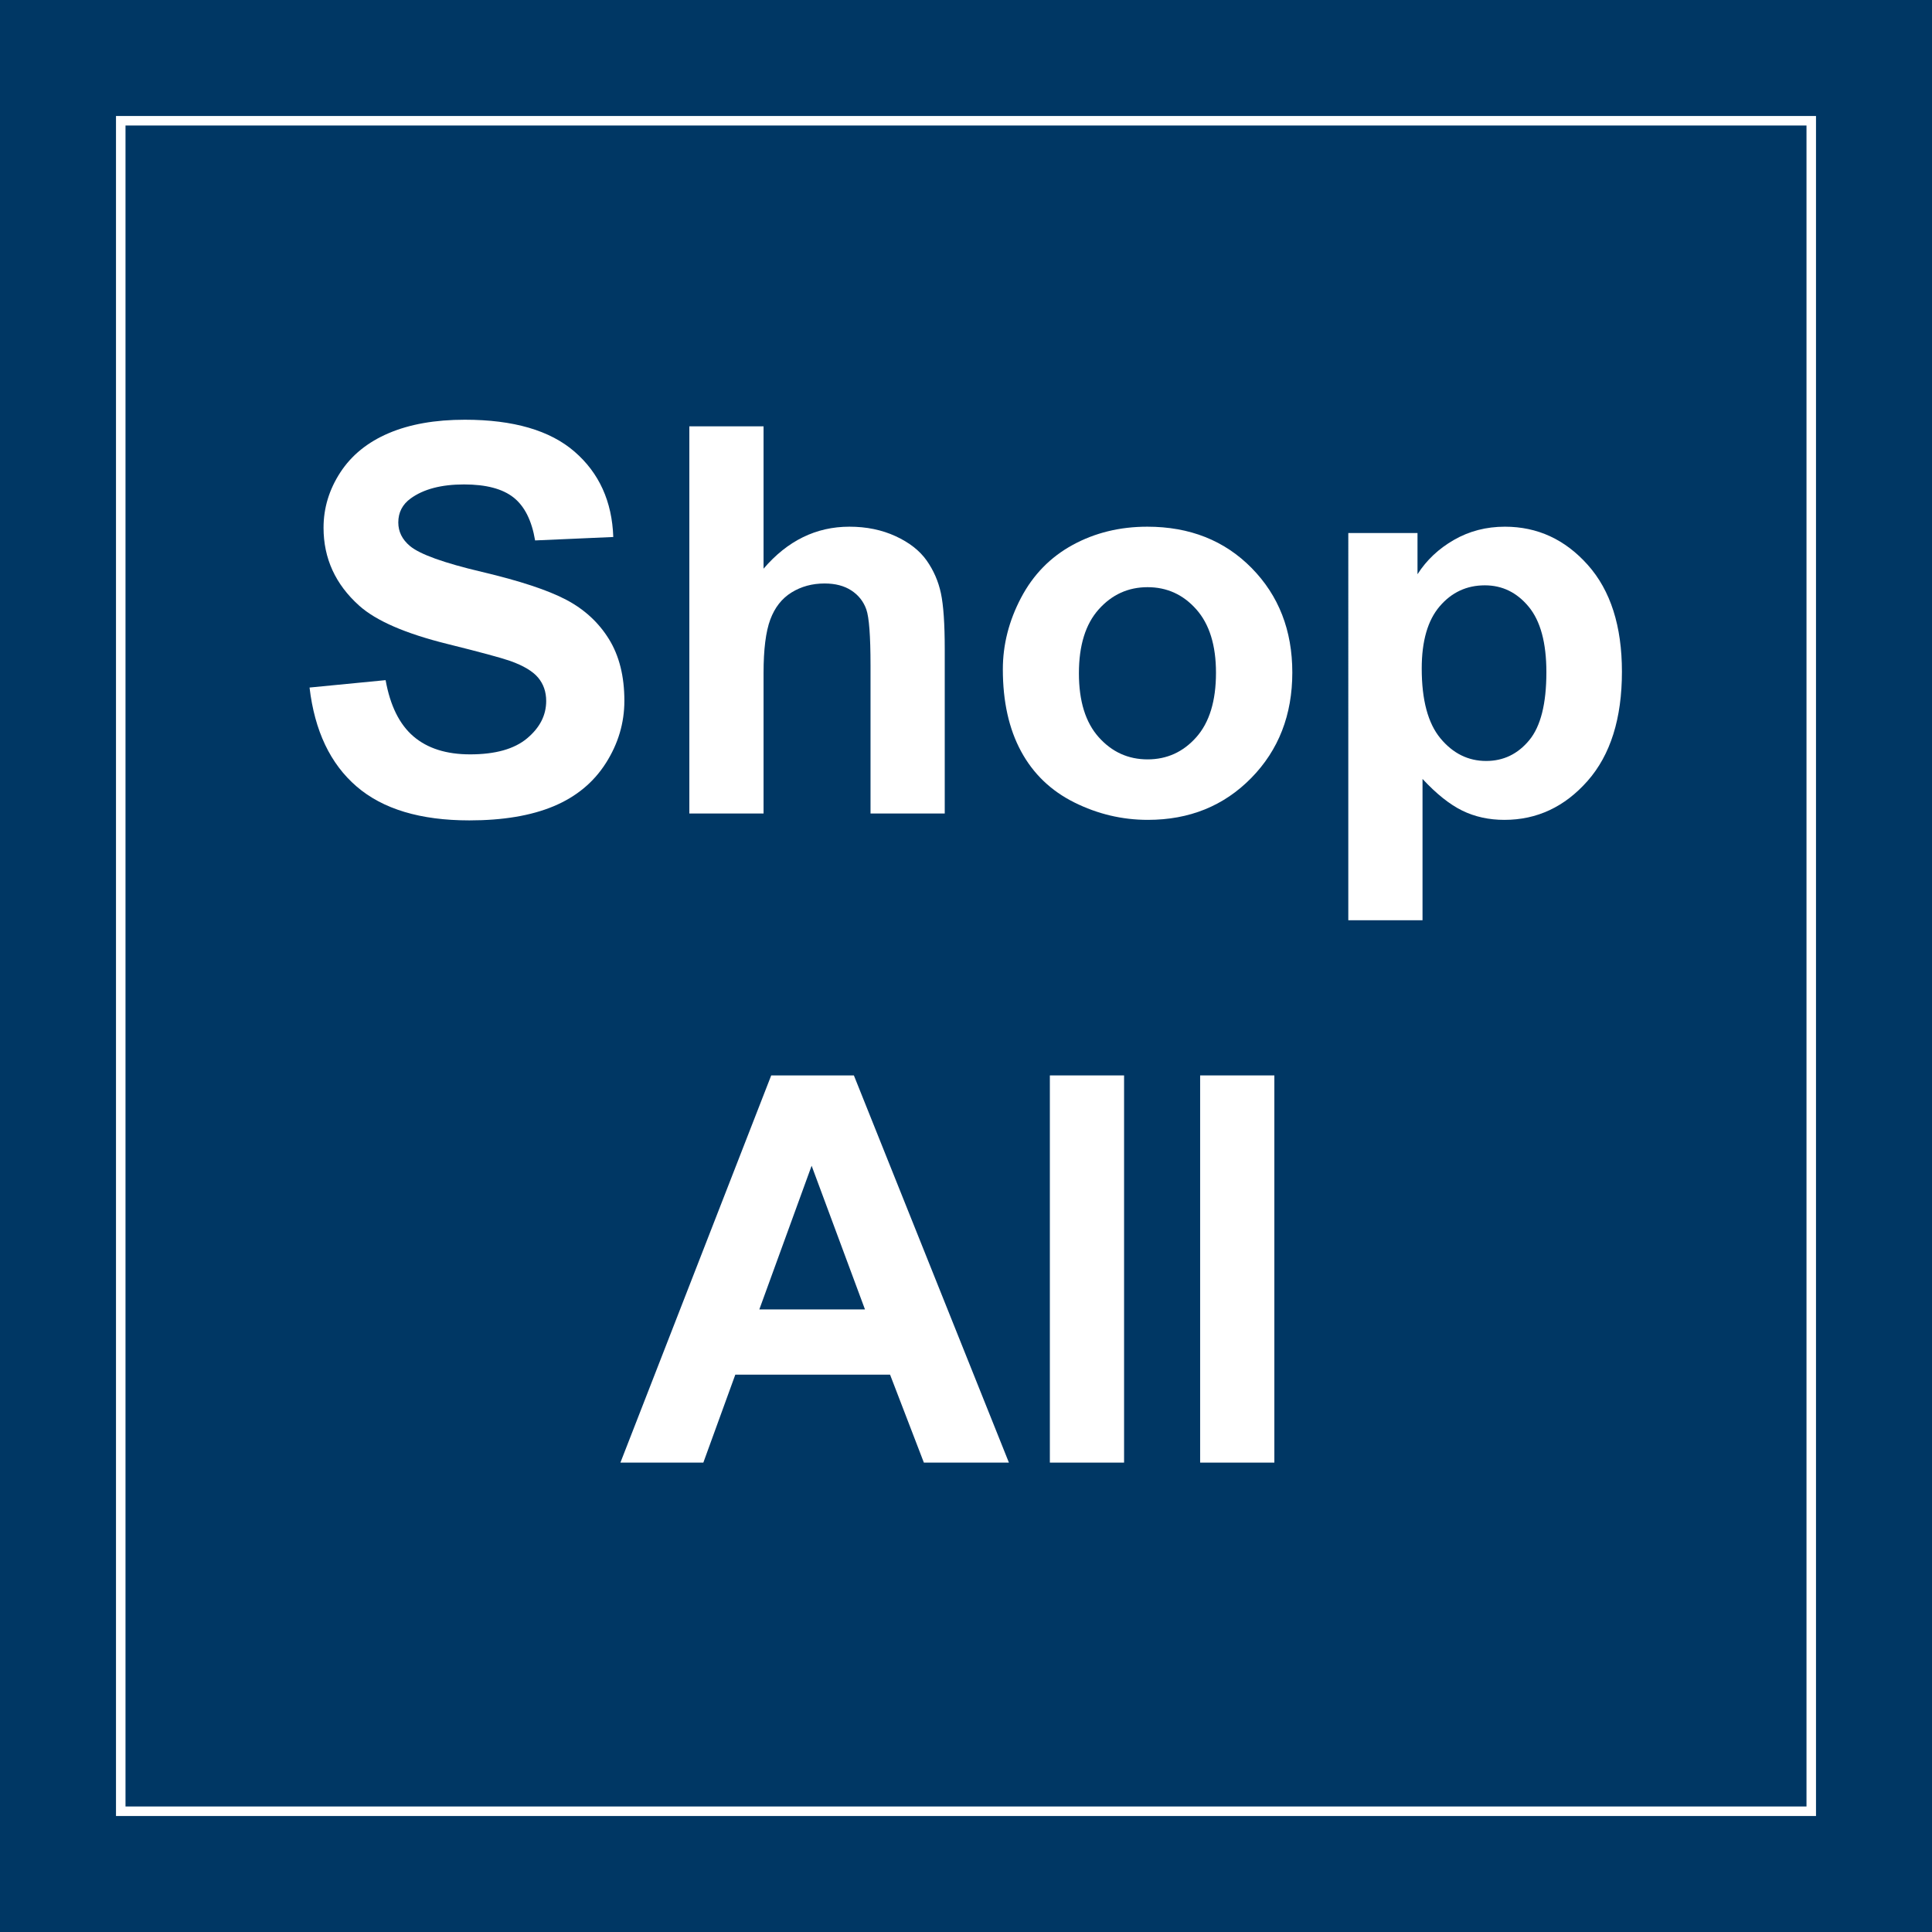 <?xml version="1.0" encoding="utf-8"?>
<!-- Generator: Adobe Illustrator 26.0.2, SVG Export Plug-In . SVG Version: 6.00 Build 0)  -->
<svg version="1.1" id="Layer_1" xmlns="http://www.w3.org/2000/svg" xmlns:xlink="http://www.w3.org/1999/xlink" x="0px" y="0px"
	 viewBox="0 0 600 600" style="enable-background:new 0 0 600 600;" xml:space="preserve">
<rect x="0" y="0" width="600" height="600" fill="#808080" stroke="none"/>
<g>
	<defs>
		<rect id="SVGID_1_" width="600" height="600"/>
	</defs>
	<clipPath id="SVGID_00000054257454862603705240000007177175217265803425_">
		<use xlink:href="#SVGID_1_"  style="overflow:visible;"/>
	</clipPath>
	<g style="clip-path:url(#SVGID_00000054257454862603705240000007177175217265803425_);">
		<rect x="-7" y="-2" style="fill:#003764;" width="614" height="604"/>
		<g>
			<path style="fill:#FFFFFF;" d="M96.132,213.522l23.622-2.297c1.422,7.93,4.307,13.753,8.653,17.471
				c4.348,3.719,10.212,5.578,17.595,5.578c7.818,0,13.71-1.653,17.676-4.962c3.964-3.308,5.946-7.177,5.946-11.606
				c0-2.843-0.834-5.262-2.502-7.259c-1.668-1.996-4.58-3.732-8.735-5.208c-2.844-0.984-9.323-2.734-19.439-5.25
				c-13.015-3.226-22.146-7.19-27.396-11.894c-7.382-6.616-11.073-14.682-11.073-24.197c0-6.124,1.735-11.853,5.209-17.184
				c3.472-5.332,8.475-9.392,15.01-12.18c6.534-2.789,14.422-4.183,23.664-4.183c15.092,0,26.452,3.309,34.08,9.925
				c7.629,6.617,11.634,15.448,12.017,26.493l-24.278,1.066c-1.04-6.179-3.269-10.622-6.686-13.329
				c-3.418-2.707-8.544-4.06-15.379-4.06c-7.054,0-12.578,1.449-16.569,4.347c-2.57,1.859-3.854,4.347-3.854,7.464
				c0,2.844,1.202,5.278,3.608,7.3c3.062,2.571,10.499,5.25,22.311,8.038c11.812,2.789,20.547,5.674,26.207,8.653
				c5.659,2.981,10.089,7.054,13.287,12.222c3.199,5.167,4.799,11.552,4.799,19.152c0,6.89-1.915,13.343-5.742,19.357
				c-3.828,6.016-9.241,10.486-16.24,13.411c-7,2.925-15.722,4.389-26.165,4.389c-15.203,0-26.877-3.513-35.024-10.54
				C102.583,237.214,97.717,226.974,96.132,213.522z"/>
			<path style="fill:#FFFFFF;" d="M237.129,132.401v44.21c7.437-8.694,16.323-13.042,26.658-13.042
				c5.303,0,10.089,0.984,14.354,2.953c4.266,1.969,7.477,4.484,9.638,7.546c2.159,3.063,3.636,6.453,4.43,10.171
				c0.792,3.719,1.189,9.488,1.189,17.307v51.101h-23.049v-46.015c0-9.131-0.438-14.928-1.312-17.389
				c-0.875-2.461-2.42-4.415-4.635-5.865c-2.214-1.448-4.99-2.174-8.325-2.174c-3.828,0-7.246,0.931-10.253,2.789
				c-3.008,1.859-5.208,4.663-6.603,8.407c-1.395,3.746-2.092,9.283-2.092,16.61v43.636h-23.048V132.401H237.129z"/>
			<path style="fill:#FFFFFF;" d="M311.442,207.863c0-7.655,1.887-15.064,5.659-22.228c3.773-7.163,9.118-12.632,16.036-16.405
				c6.917-3.773,14.641-5.66,23.172-5.66c13.177,0,23.978,4.279,32.398,12.836c8.421,8.559,12.632,19.372,12.632,32.44
				c0,13.179-4.252,24.102-12.755,32.768c-8.503,8.667-19.207,13.001-32.111,13.001c-7.985,0-15.599-1.805-22.844-5.414
				c-7.246-3.609-12.755-8.9-16.528-15.872C313.329,226.359,311.442,217.87,311.442,207.863z M335.065,209.093
				c0,8.641,2.05,15.256,6.151,19.85s9.158,6.89,15.175,6.89c6.014,0,11.059-2.296,15.133-6.89c4.073-4.593,6.11-11.264,6.11-20.014
				c0-8.53-2.037-15.092-6.11-19.686c-4.074-4.593-9.119-6.89-15.133-6.89c-6.017,0-11.073,2.297-15.175,6.89
				S335.065,200.454,335.065,209.093z"/>
			<path style="fill:#FFFFFF;" d="M418.729,165.539h21.49v12.795c2.789-4.374,6.562-7.928,11.319-10.663
				c4.757-2.733,10.033-4.101,15.83-4.101c10.116,0,18.701,3.965,25.756,11.894c7.054,7.929,10.581,18.976,10.581,33.137
				c0,14.546-3.556,25.852-10.663,33.917c-7.109,8.066-15.722,12.099-25.838,12.099c-4.812,0-9.174-0.958-13.082-2.871
				c-3.911-1.914-8.026-5.194-12.345-9.843v43.882h-23.049V165.539H418.729z M441.531,207.617c0,9.789,1.94,17.02,5.823,21.695
				c3.882,4.675,8.612,7.013,14.19,7.013c5.358,0,9.814-2.146,13.369-6.438s5.332-11.332,5.332-21.121
				c0-9.131-1.833-15.913-5.496-20.342c-3.664-4.429-8.202-6.644-13.615-6.644c-5.633,0-10.309,2.174-14.026,6.521
				C443.39,192.647,441.531,199.086,441.531,207.617z"/>
			<path style="fill:#FFFFFF;" d="M313.329,454.228h-26.411l-10.499-27.313h-48.065l-9.925,27.313h-25.756l46.836-120.246h25.673
				L313.329,454.228z M268.627,406.654l-16.569-44.62l-16.24,44.62H268.627z"/>
			<path style="fill:#FFFFFF;" d="M326.043,454.228V333.981h23.048v120.246h-23.048V454.228z"/>
			<path style="fill:#FFFFFF;" d="M372.714,454.228V333.981h23.049v120.246h-23.049V454.228z"/>
		</g>
		<rect x="37.5" y="37.5" style="fill:none;stroke:#FFFFFF;stroke-width:2.953;stroke-miterlimit:10;" width="525" height="525"/>
	</g>
</g>
</svg>
